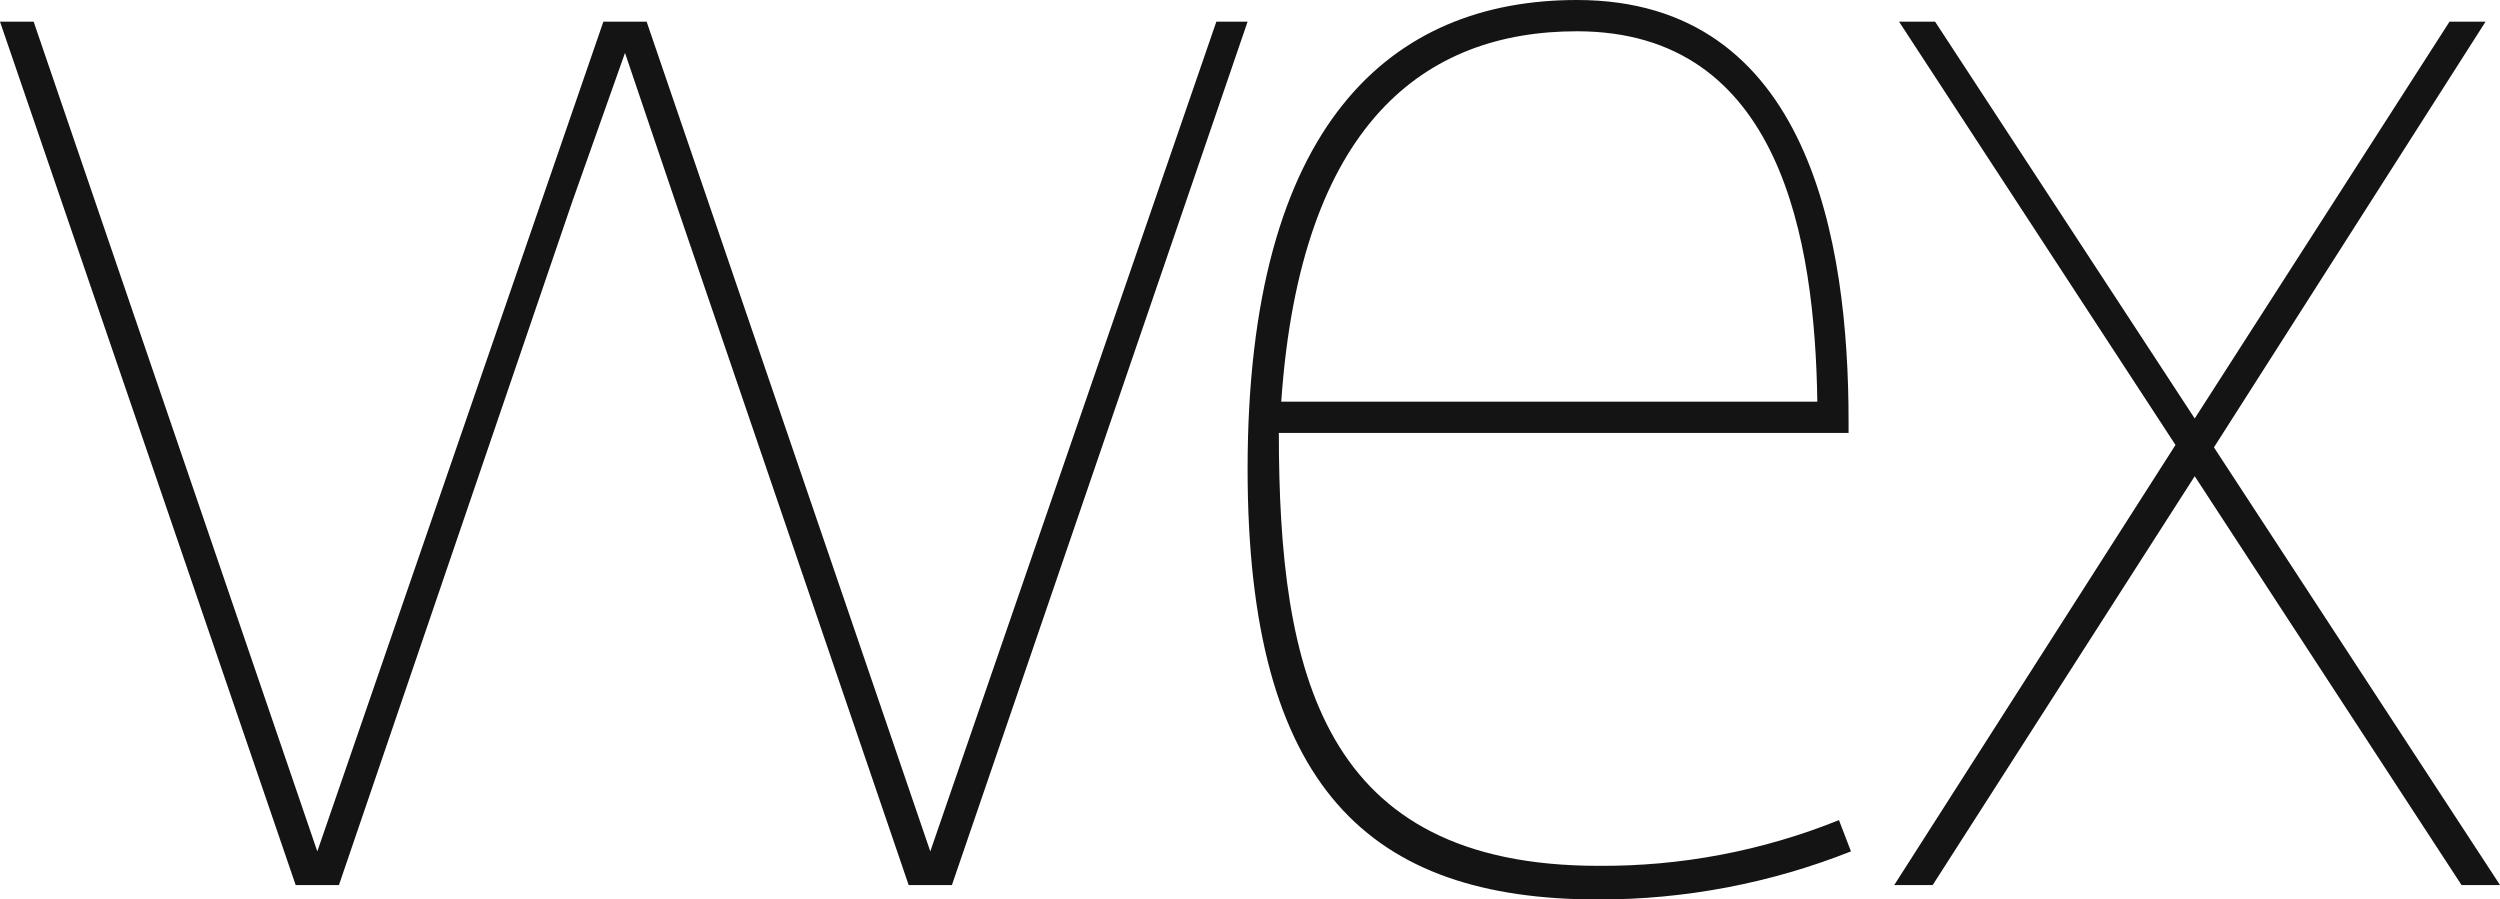 <svg xmlns="http://www.w3.org/2000/svg" fill="none" viewBox="0 0 1537 553" height="553" width="1537">
<g clip-path="url(#clip0_505_384)">
<path fill="#141414" d="M747.815 13.316L571.942 523.439L397.548 13.316H370.952L195.08 523.439L20.685 13.316H0L181.782 544.134H208.378L351.744 124.22L384.25 32.533L415.301 124.22L558.645 544.134H585.24L767.022 13.316H747.815Z"></path>
<path fill="#141414" d="M1361.13 275.036L1528.13 13.316H1505.97L1349.31 257.285L1189.69 13.316H1167.53L1337.49 273.557L1164.57 544.134H1188.21L1349.31 292.774L1513.36 544.134H1537.02L1361.13 275.036Z"></path>
<path fill="#141414" d="M982.789 532.308C812.83 532.308 786.231 414.018 786.231 266.154H1136.5V258.763C1136.5 149.342 1112.84 0 969.491 0C855.693 0 767.023 75.41 767.023 288.327C767.023 484.979 842.393 553.003 982.789 553.003C1035.92 553.053 1088.59 543.018 1137.98 523.427L1130.59 504.209C1083.63 523.125 1033.41 532.669 982.789 532.308ZM969.491 19.229C1095.12 19.229 1115.81 147.872 1117.29 246.937H787.709C799.536 75.418 876.383 19.229 969.491 19.229Z"></path>
</g>
<defs>
<clipPath id="clip0_505_384">
<rect fill="white" height="553" width="1537"></rect>
</clipPath>
</defs>
</svg>
